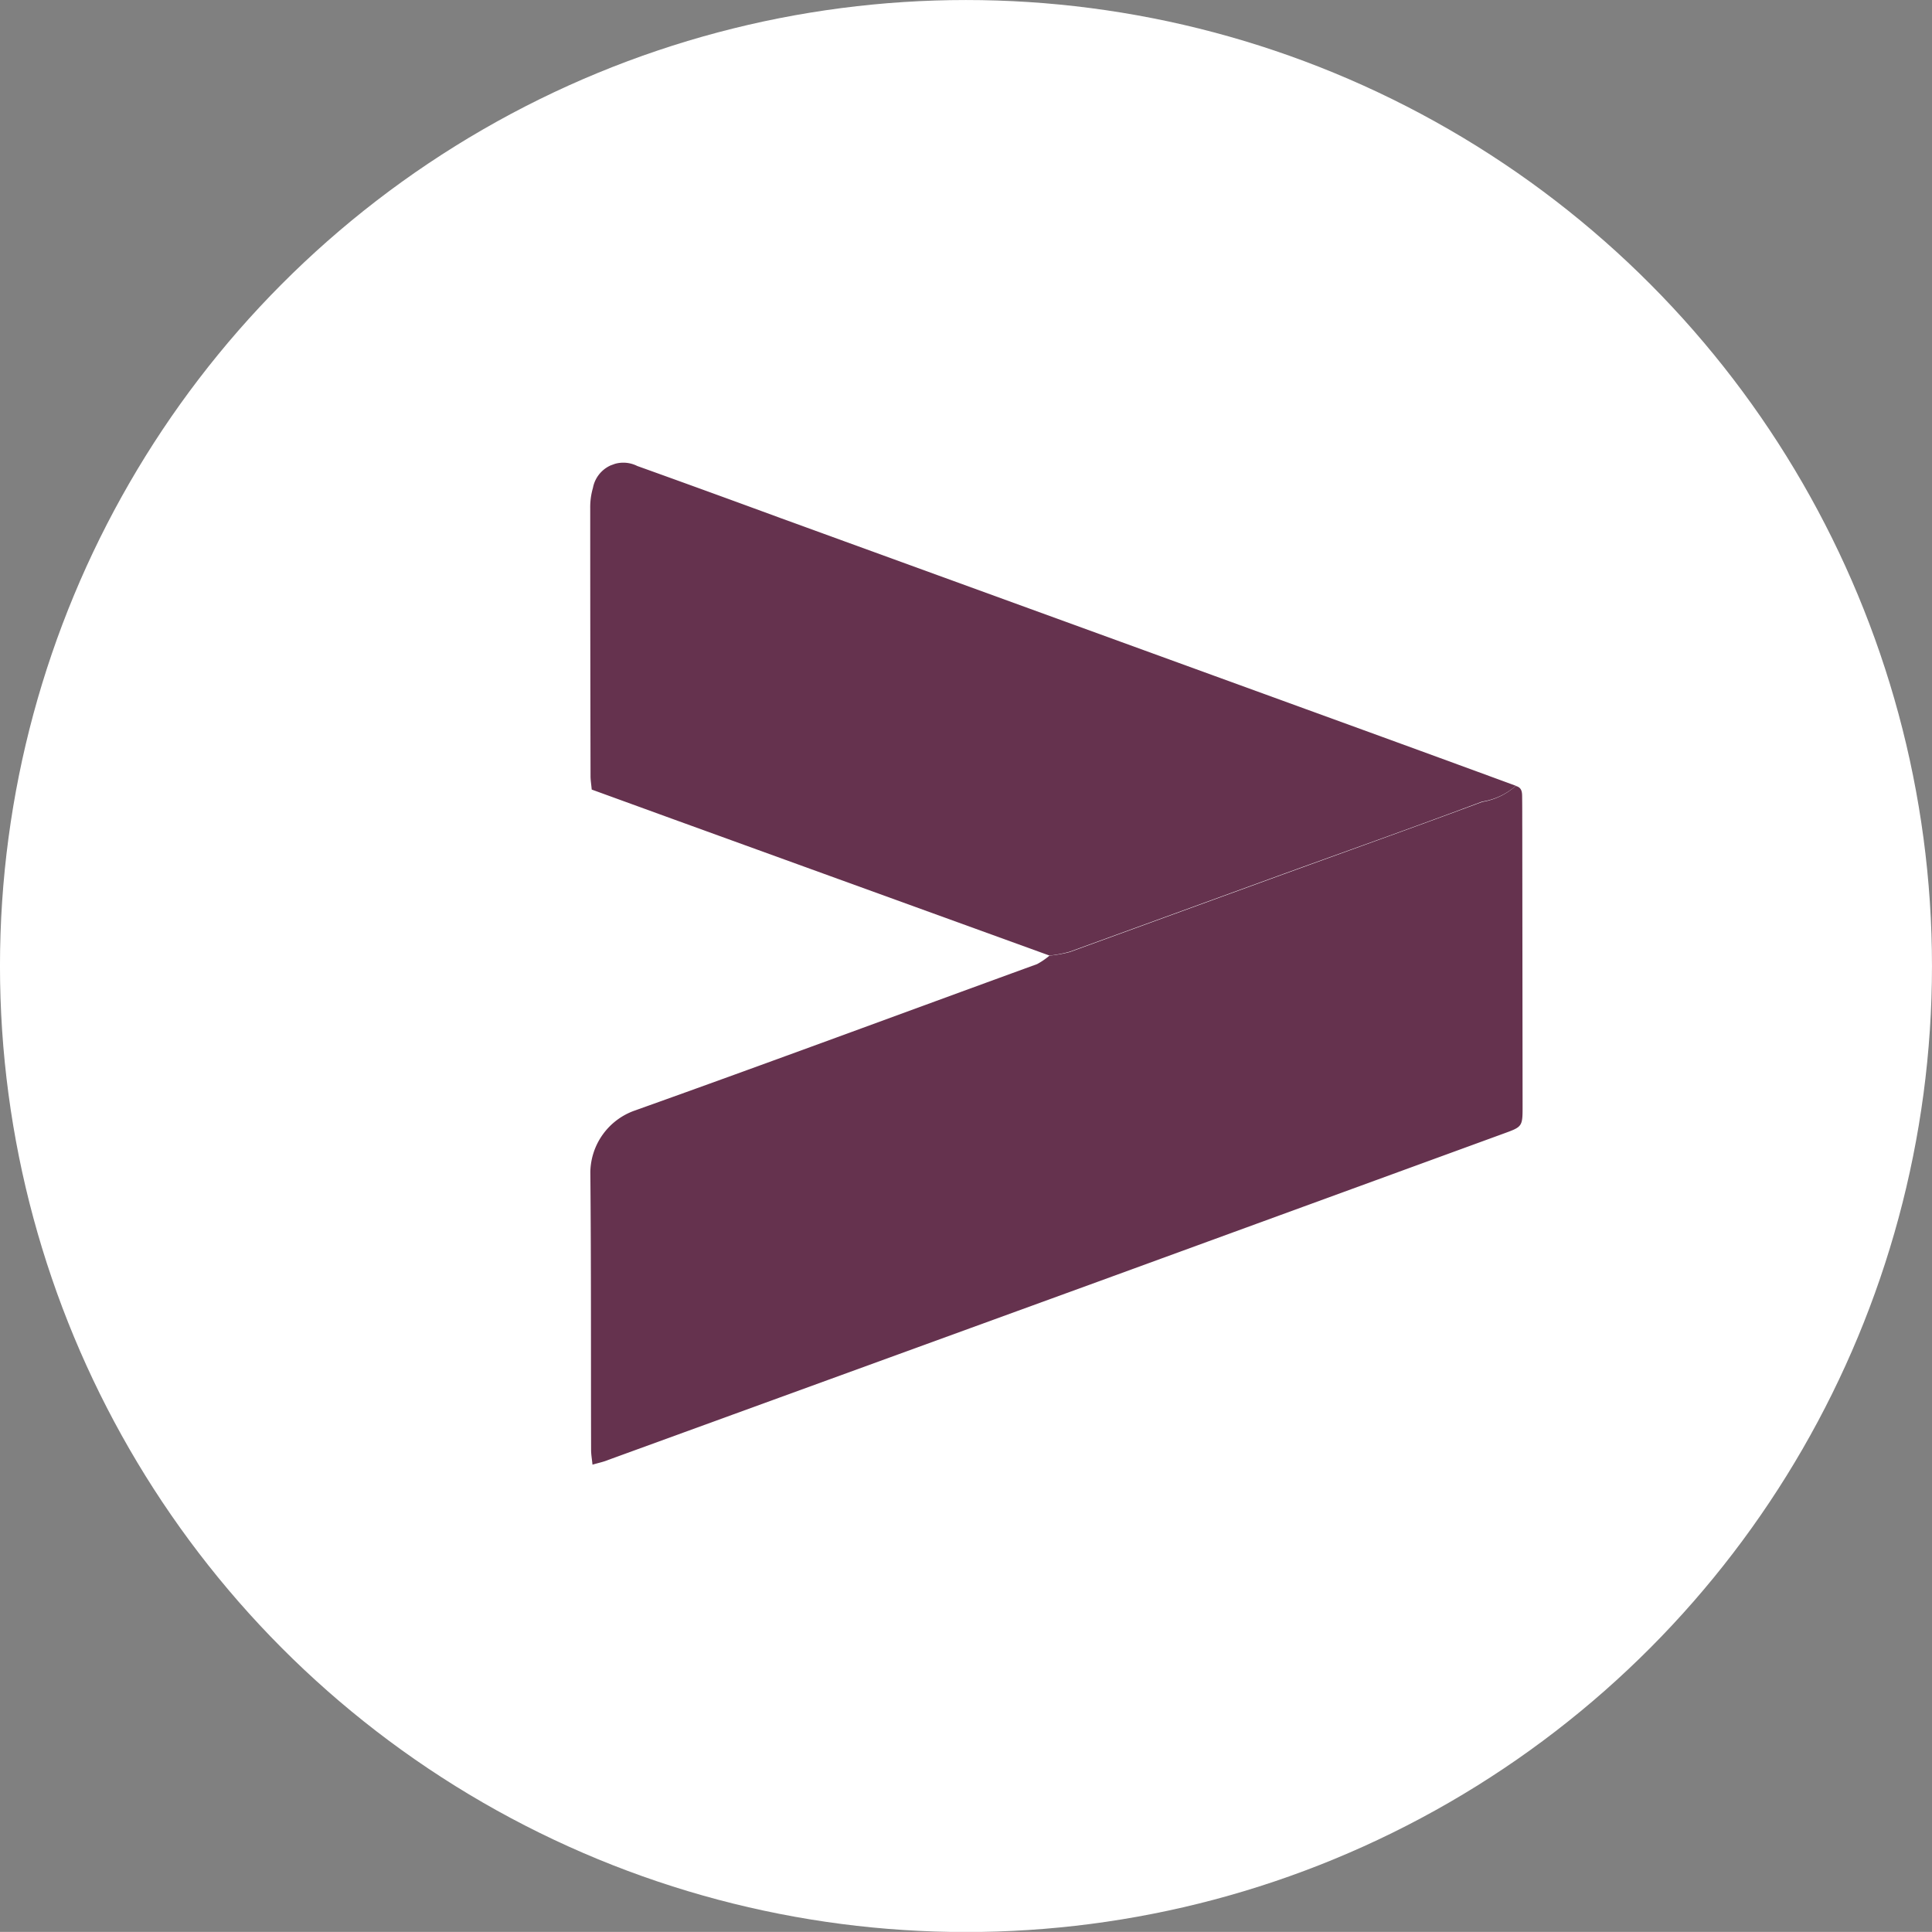 <svg xmlns="http://www.w3.org/2000/svg" xmlns:xlink="http://www.w3.org/1999/xlink" width="22.798" height="22.797" viewBox="0 0 22.798 22.797">
  <rect x="0" y="0" width="22.798" height="22.797" fill="#808080" stroke="none"/>
  <defs>
    <clipPath id="clip-path">
      <rect id="Rechteck_14" data-name="Rechteck 14" width="13.021" height="11.021" fill="#65324e"/>
    </clipPath>
  </defs>
  <g id="V" transform="translate(-7.327 2.667) rotate(-20)">
    <circle id="Ellipse_6" data-name="Ellipse 6" cx="11.399" cy="11.399" r="11.399" transform="translate(7.797 0) rotate(20)" fill="#fff"/>
    <g id="Gruppe_26" data-name="Gruppe 26" transform="translate(8.456 7.625)" clip-path="url(#clip-path)">
      <path id="Pfad_66" data-name="Pfad 66" d="M12.976,0c.069.046.042.106.022.163-.04.115-.083.23-.124.345L11.763,3.571c-.086.238-.087.235-.33.235l-5.1.005c-1.023,0-2.046,0-3.069,0l-3.069,0C.134,3.814.076,3.805,0,3.8c.018-.072.027-.124.045-.172C.416,2.6.794,1.574,1.158.544a.784.784,0,0,1,.731-.5c1.687.011,3.374,0,5.061,0A.864.864,0,0,0,7.122,0,1.458,1.458,0,0,0,7.36.042c.84,0,1.679,0,2.519,0,.887,0,1.774.007,2.661,0A.784.784,0,0,0,12.976,0" transform="translate(0 7.207)" fill="#65324e"/>
      <path id="Pfad_67" data-name="Pfad 67" d="M10.26,7.207a.784.784,0,0,1-.436.038c-.887.009-1.774,0-2.661,0-.84,0-1.679,0-2.519,0a1.458,1.458,0,0,1-.238-.039L.786,4.177,0,3.518c.015-.055.024-.107.042-.156Q.579,1.876,1.119.392A.815.815,0,0,1,1.231.178.365.365,0,0,1,1.811.114Q2.5.687,3.184,1.265L8.8,5.975q.733.615,1.464,1.232" transform="translate(2.716 0)" fill="#65324e"/>
    </g>
  </g>
</svg>
